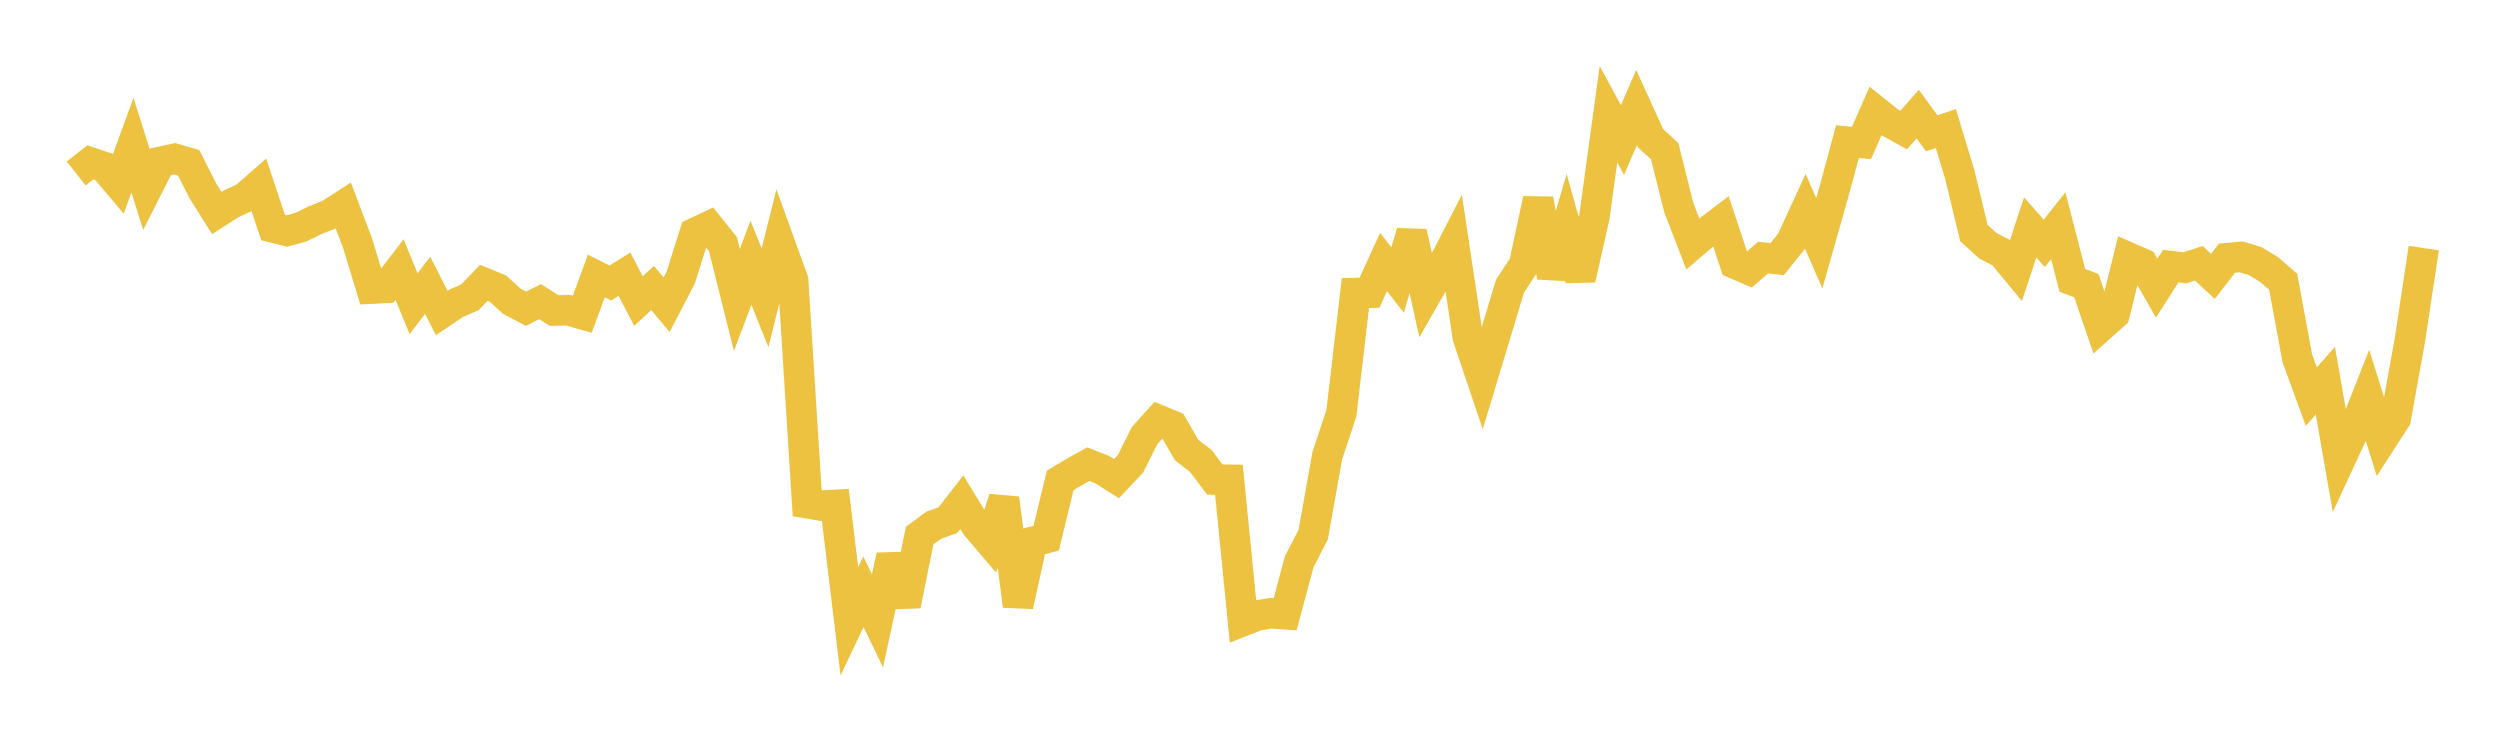 <svg width="164" height="48" xmlns="http://www.w3.org/2000/svg" xmlns:xlink="http://www.w3.org/1999/xlink"><path fill="none" stroke="rgb(237,194,64)" stroke-width="2" d="M5,11.378L5.922,10.651L6.844,10.959L7.766,12.052L8.689,9.52L9.611,12.441L10.533,10.616L11.455,10.415L12.377,10.682L13.299,12.505L14.222,13.972L15.144,13.38L16.066,12.95L16.988,12.145L17.91,14.923L18.832,15.153L19.754,14.898L20.677,14.441L21.599,14.079L22.521,13.485L23.443,15.91L24.365,18.936L25.287,18.888L26.21,17.684L27.132,19.926L28.054,18.712L28.976,20.528L29.898,19.906L30.82,19.505L31.743,18.554L32.665,18.932L33.587,19.771L34.509,20.253L35.431,19.787L36.353,20.373L37.275,20.349L38.198,20.614L39.12,18.102L40.042,18.566L40.964,17.986L41.886,19.752L42.808,18.894L43.731,19.992L44.653,18.216L45.575,15.286L46.497,14.85L47.419,16L48.341,19.679L49.263,17.234L50.186,19.535L51.108,15.842L52.03,18.393L52.952,33.013L53.874,33.17L54.796,33.118L55.719,40.761L56.641,38.82L57.563,40.728L58.485,36.458L59.407,39.707L60.329,35.133L61.251,34.454L62.174,34.127L63.096,32.942L64.018,34.464L64.94,35.548L65.862,32.701L66.784,39.741L67.707,35.55L68.629,35.301L69.551,31.512L70.473,30.961L71.395,30.452L72.317,30.815L73.24,31.399L74.162,30.423L75.084,28.577L76.006,27.555L76.928,27.935L77.85,29.532L78.772,30.236L79.695,31.46L80.617,31.471L81.539,40.742L82.461,40.377L83.383,40.23L84.305,40.296L85.228,36.855L86.15,35.061L87.072,29.882L87.994,27.118L88.916,19.224L89.838,19.204L90.76,17.187L91.683,18.368L92.605,15.238L93.527,19.387L94.449,17.779L95.371,15.987L96.293,22.135L97.216,24.871L98.138,21.813L99.06,18.762L99.982,17.36L100.904,13.072L101.826,18.164L102.749,15.029L103.671,18.312L104.593,14.218L105.515,7.488L106.437,9.188L107.359,7.053L108.281,9.073L109.204,9.919L110.126,13.611L111.048,16L111.97,15.21L112.892,14.51L113.814,17.297L114.737,17.696L115.659,16.899L116.581,16.998L117.503,15.856L118.425,13.852L119.347,15.964L120.269,12.715L121.192,9.291L122.114,9.377L123.036,7.282L123.958,8.022L124.88,8.531L125.802,7.483L126.725,8.744L127.647,8.431L128.569,11.478L129.491,15.292L130.413,16.13L131.335,16.603L132.257,17.718L133.18,14.915L134.102,15.964L135.024,14.809L135.946,18.388L136.868,18.744L137.79,21.441L138.713,20.615L139.635,16.89L140.557,17.294L141.479,18.903L142.401,17.456L143.323,17.57L144.246,17.271L145.168,18.131L146.09,16.935L147.012,16.852L147.934,17.126L148.856,17.685L149.778,18.485L150.701,23.493L151.623,26.017L152.545,24.973L153.467,30.273L154.389,28.282L155.311,25.946L156.234,28.894L157.156,27.467L158.078,22.38L159,16.273"></path></svg>